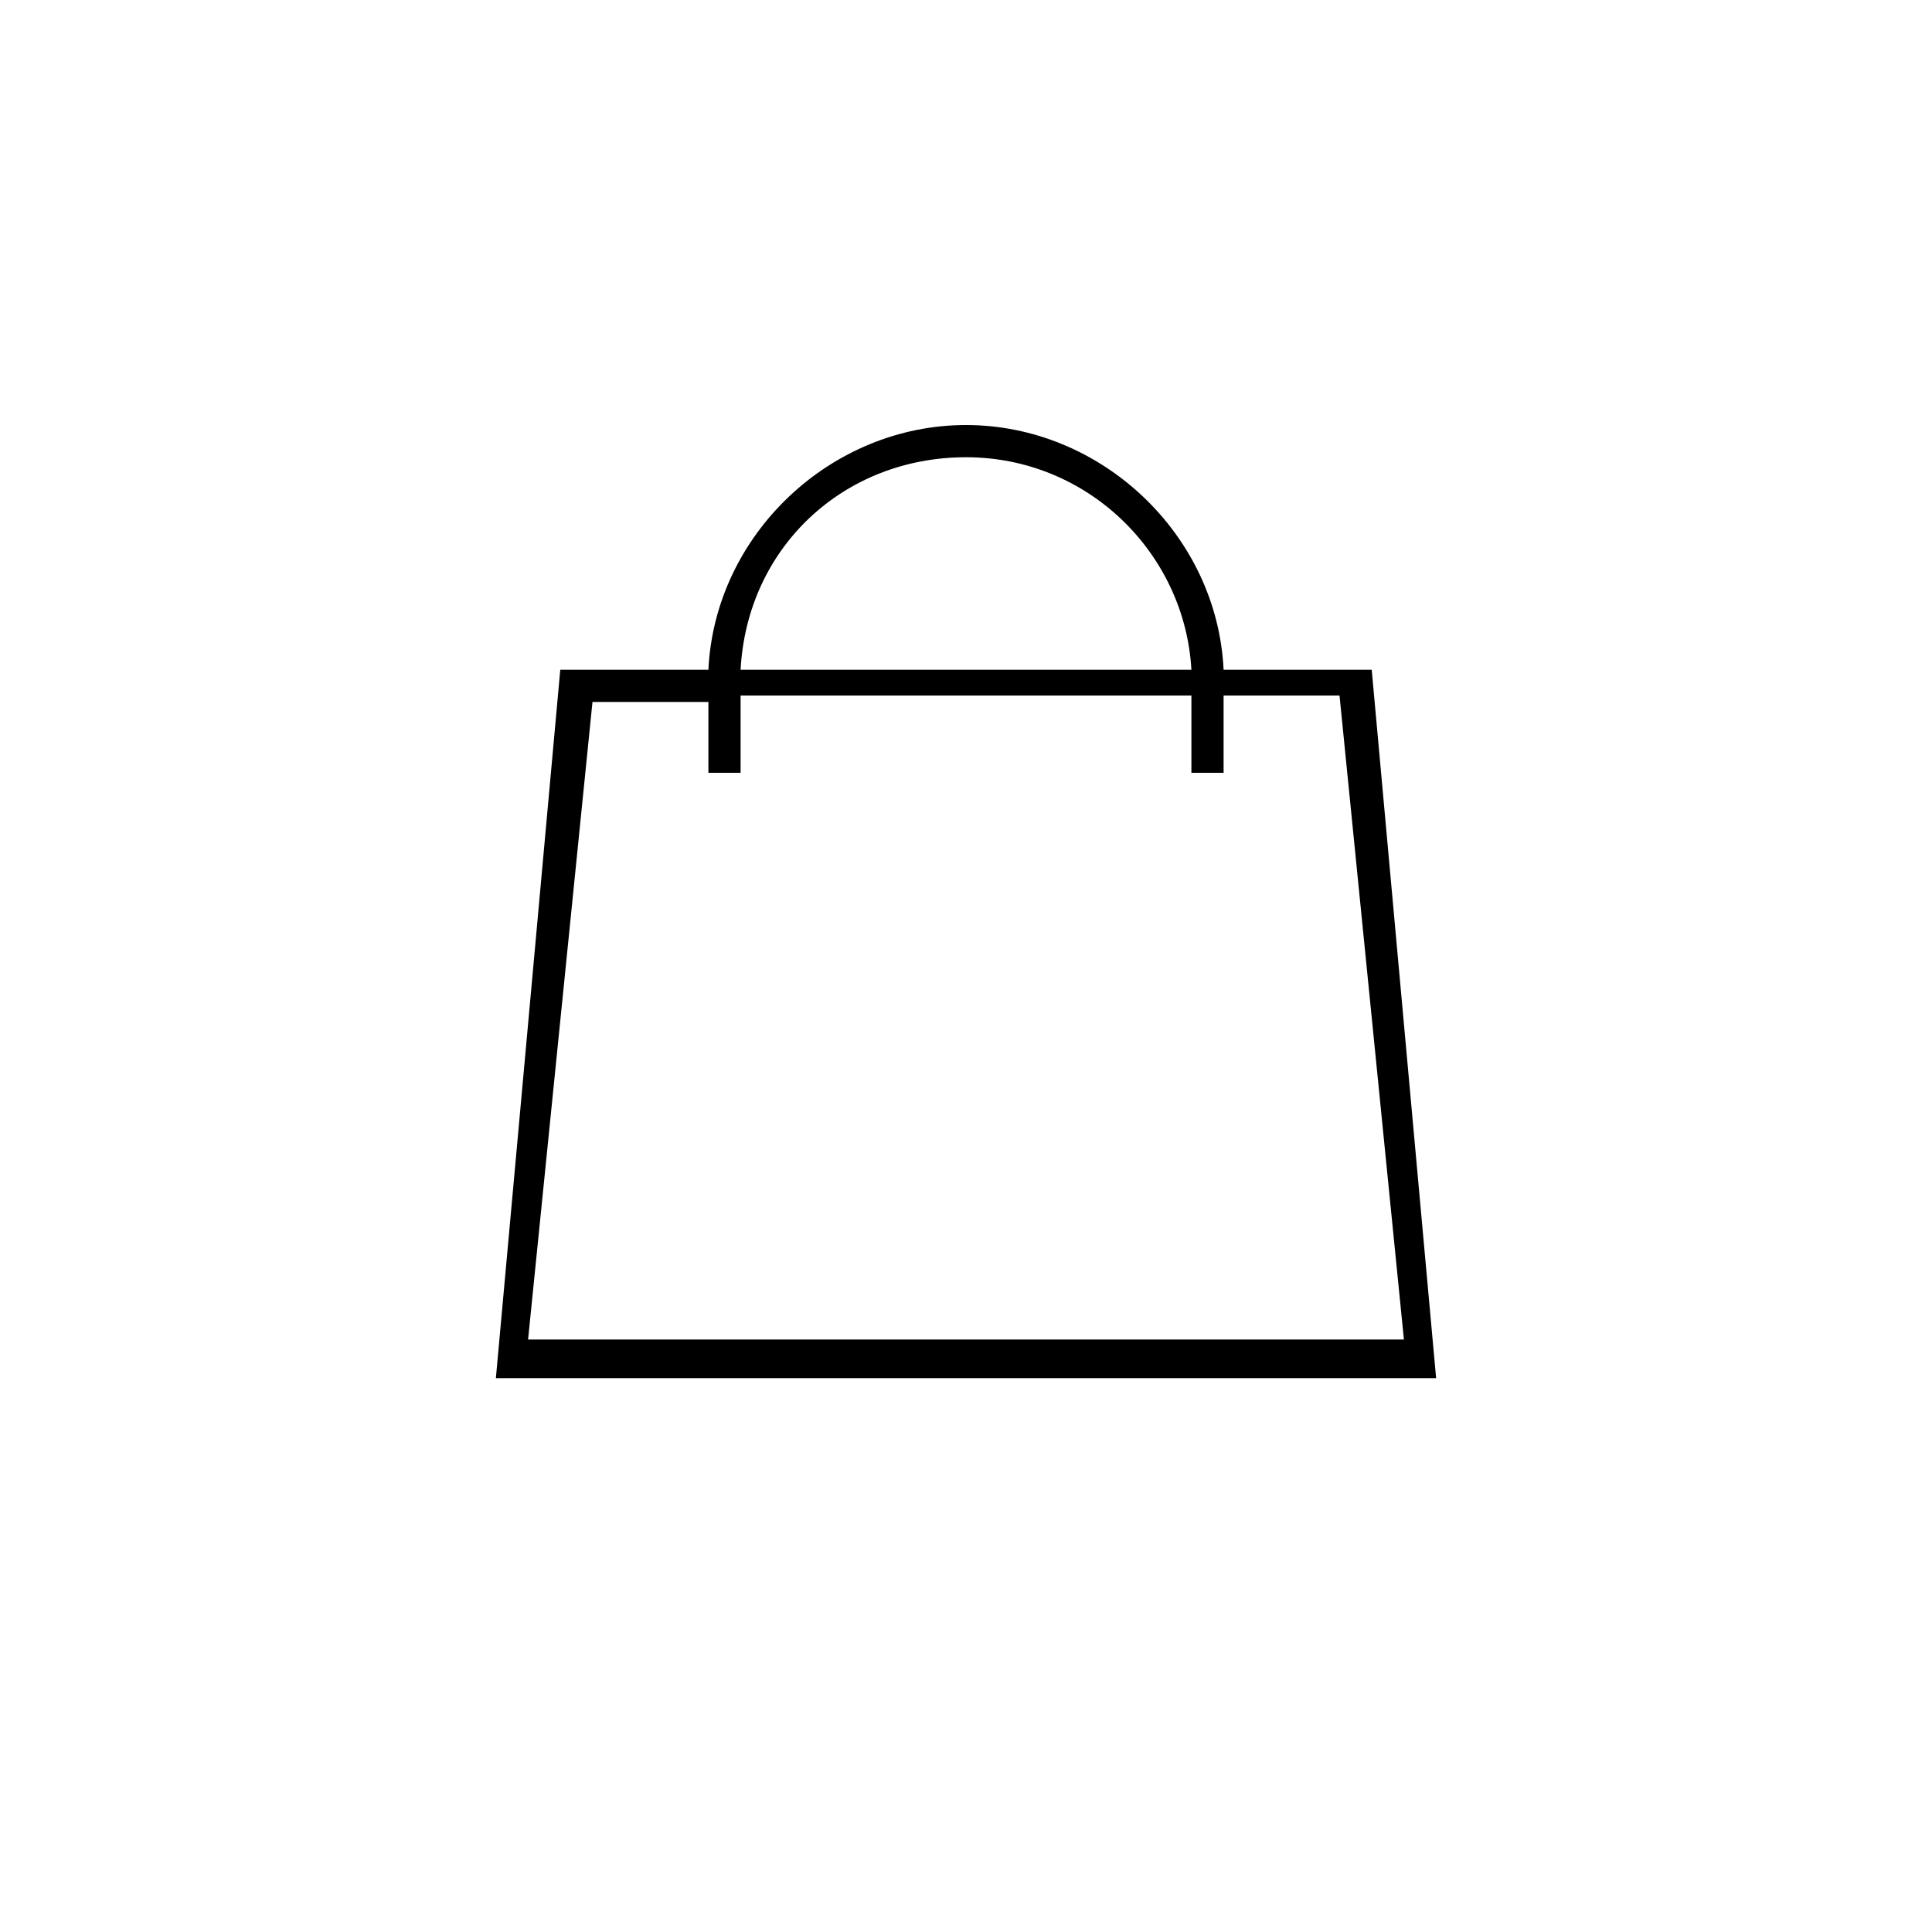 <?xml version="1.0" encoding="utf-8"?>
<!-- Generator: Adobe Illustrator 25.3.0, SVG Export Plug-In . SVG Version: 6.00 Build 0)  -->
<svg version="1.1" id="Calque_1" xmlns="http://www.w3.org/2000/svg" xmlns:xlink="http://www.w3.org/1999/xlink" x="0px" y="0px"
	 viewBox="0 0 30 30" style="enable-background:new 0 0 30 30;" xml:space="preserve">
<path d="M21.3,10.4H19c-0.1-2.1-1.9-3.8-4-3.8s-3.9,1.7-4,3.8H8.7l-1,11h14.6L21.3,10.4z M15,7.1c1.9,0,3.4,1.5,3.5,3.3h-7
	C11.6,8.5,13.1,7.1,15,7.1z M9.2,10.9H11V12h0.5v-1.2h7V12H19v-1.2h1.8l1,10H8.2L9.2,10.9z"/>
</svg>
